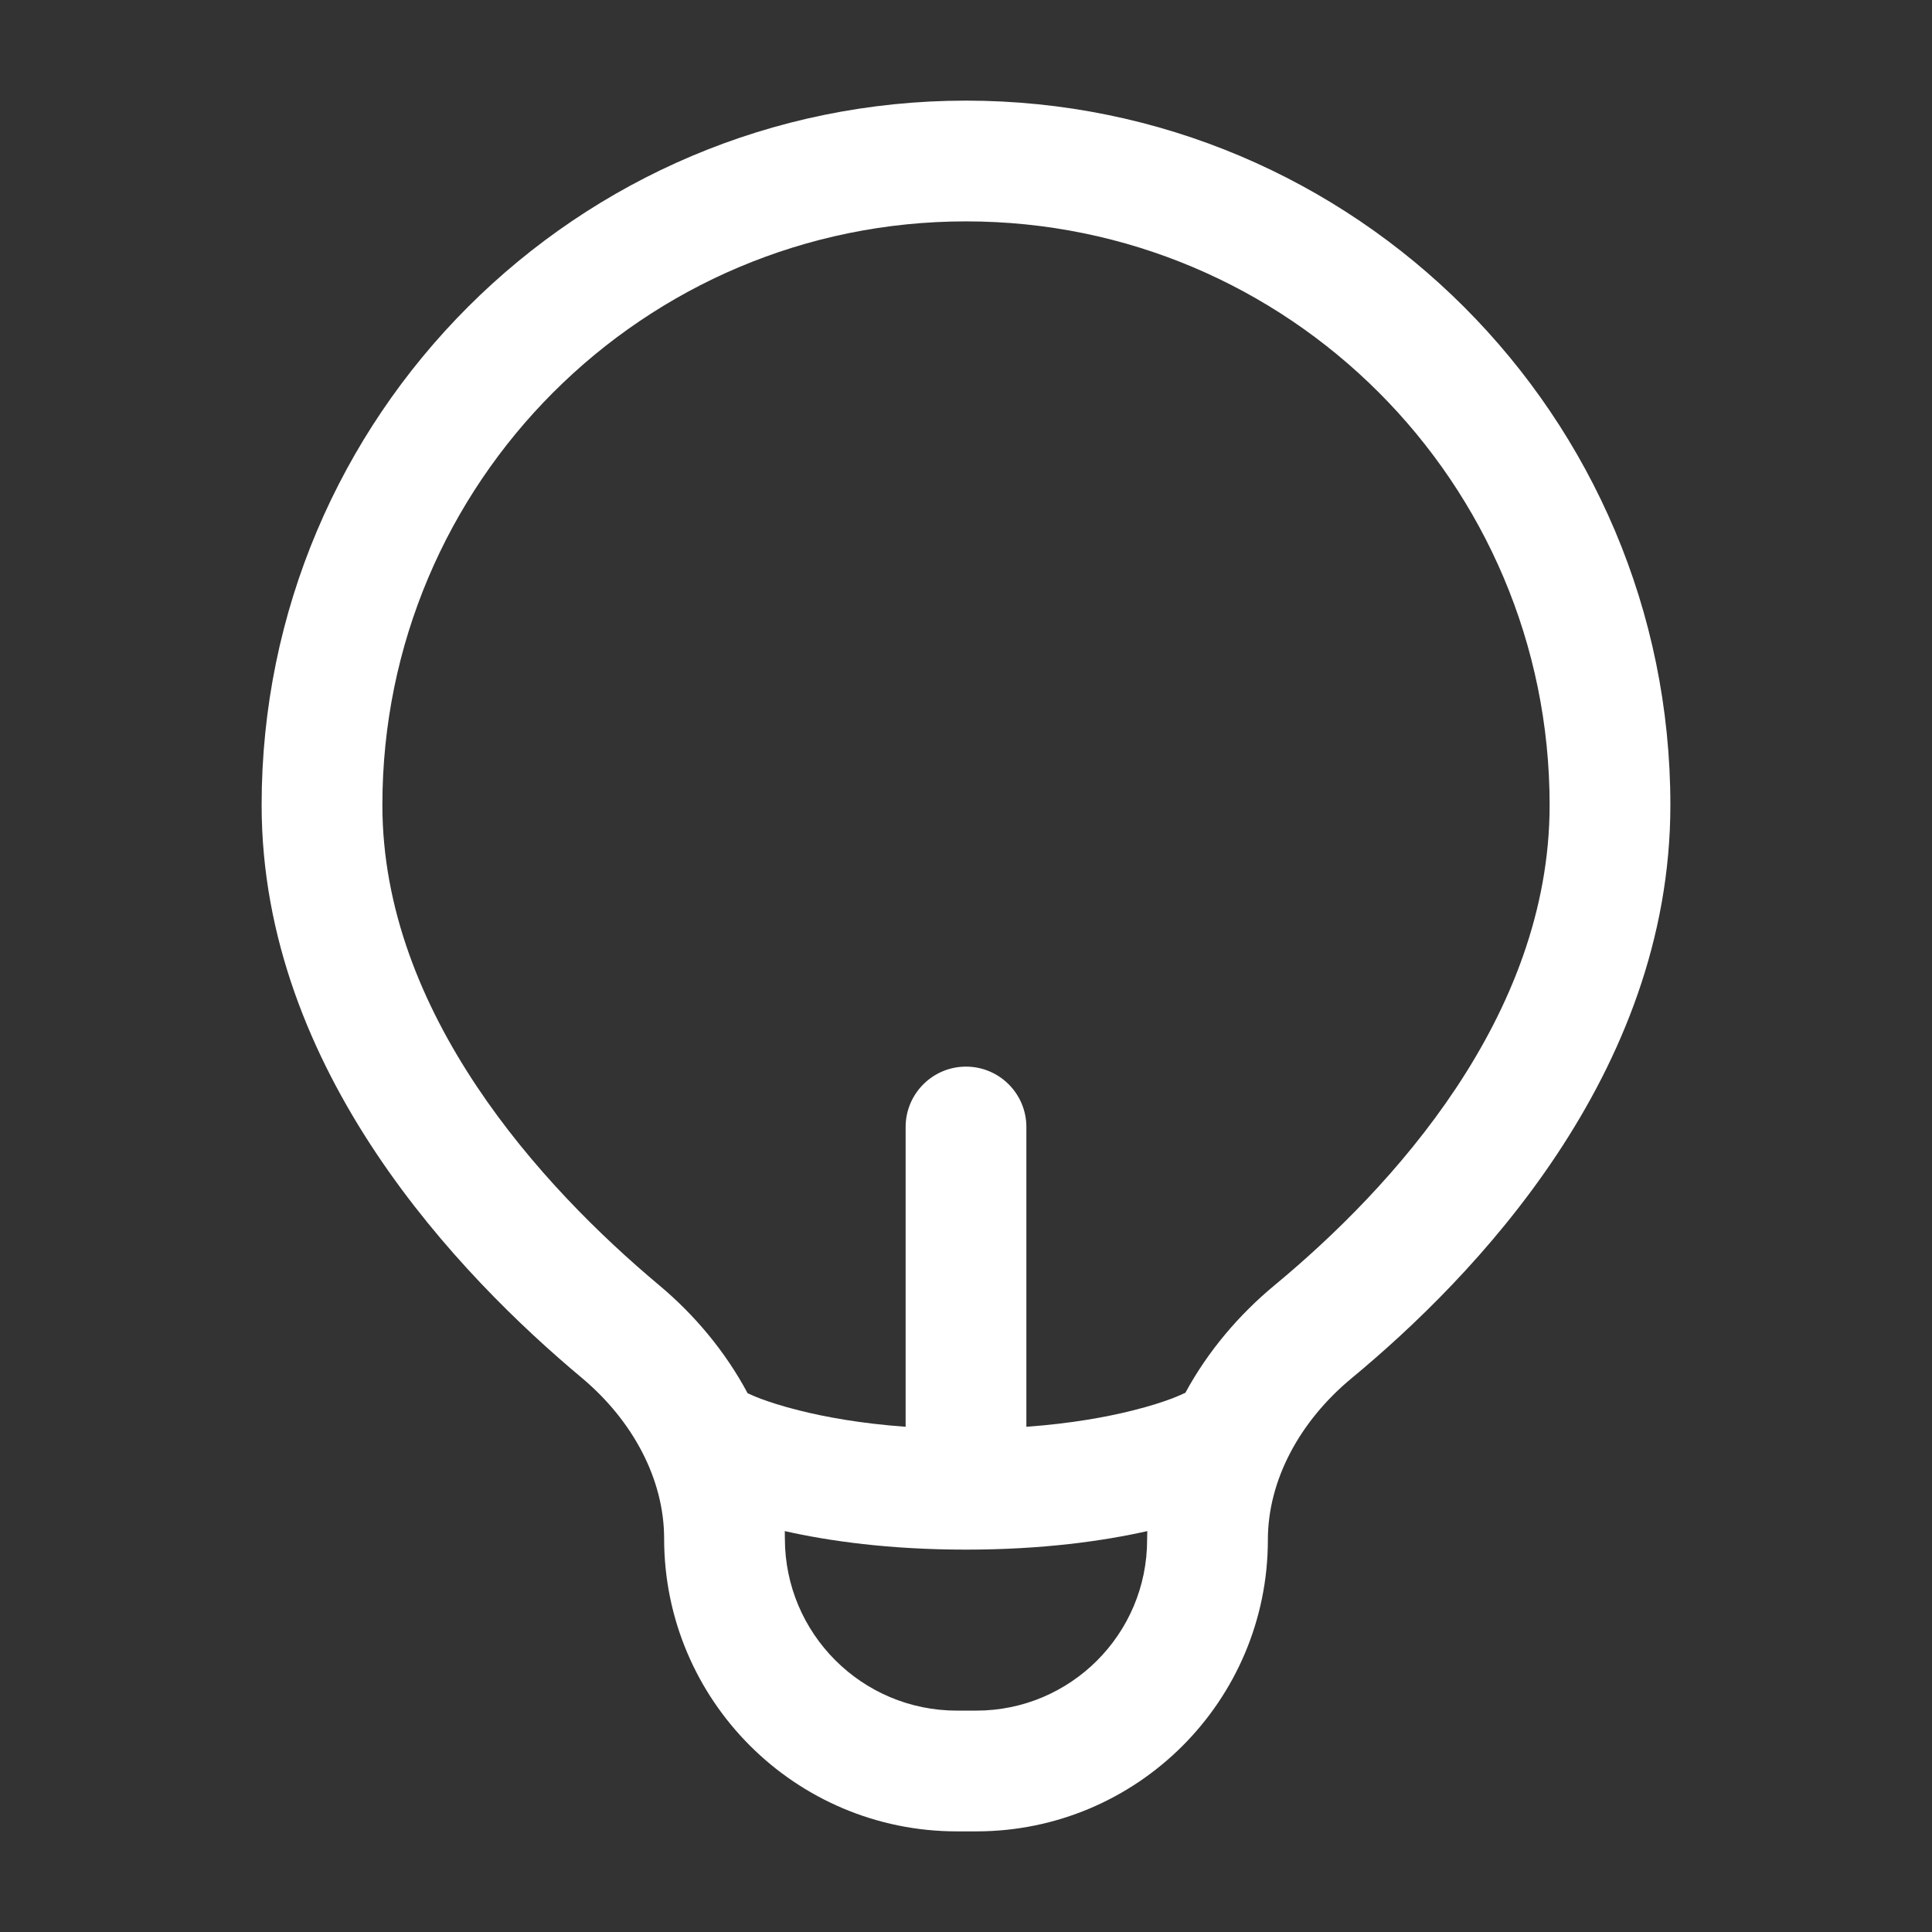 <svg width="24" height="24" viewBox="0 0 24 24" fill="none" xmlns="http://www.w3.org/2000/svg">
<rect x="0" y="0" width="24" height="24" fill="#333333" stroke="none"/>
<path fill-rule="evenodd" clip-rule="evenodd" d="M12 2.75C7.996 2.75 4.75 5.996 4.75 10C4.75 12.587 6.73 14.745 8.189 15.966C8.629 16.334 9.011 16.79 9.287 17.307C9.301 17.313 9.316 17.32 9.33 17.326C9.331 17.327 9.332 17.328 9.333 17.328L9.33 17.326C9.332 17.327 9.338 17.33 9.347 17.334C9.367 17.343 9.401 17.357 9.451 17.376C9.55 17.413 9.71 17.467 9.932 17.522C10.246 17.601 10.686 17.683 11.25 17.724V14C11.25 13.586 11.586 13.25 12 13.25C12.414 13.25 12.75 13.586 12.75 14V17.724C13.314 17.683 13.754 17.601 14.068 17.522C14.29 17.467 14.45 17.413 14.549 17.376C14.599 17.357 14.633 17.343 14.652 17.334C14.658 17.332 14.662 17.33 14.665 17.329C14.667 17.328 14.669 17.327 14.67 17.326L14.666 17.328L14.666 17.329C14.685 17.319 14.705 17.31 14.725 17.302C15.005 16.785 15.392 16.331 15.834 15.965C17.287 14.762 19.25 12.63 19.25 10C19.25 5.996 16.004 2.75 12 2.75ZM14.252 19.02C14.251 19.056 14.25 19.091 14.25 19.127C14.25 20.299 13.299 21.25 12.127 21.25H11.888C10.707 21.25 9.75 20.293 9.75 19.112C9.75 19.082 9.75 19.051 9.749 19.02C10.296 19.143 11.046 19.25 12 19.25C12.954 19.25 13.704 19.143 14.252 19.02ZM3.25 10C3.25 5.168 7.168 1.25 12 1.25C16.832 1.25 20.75 5.168 20.75 10C20.75 13.349 18.3 15.871 16.79 17.121C16.146 17.654 15.75 18.387 15.75 19.127C15.75 21.128 14.128 22.75 12.127 22.75H11.888C9.879 22.75 8.25 21.121 8.25 19.112C8.25 18.376 7.862 17.648 7.227 17.116C5.723 15.858 3.25 13.31 3.25 10ZM9.335 17.329C9.335 17.329 9.335 17.329 9.335 17.329V17.329Z" fill="white"/>
</svg>
